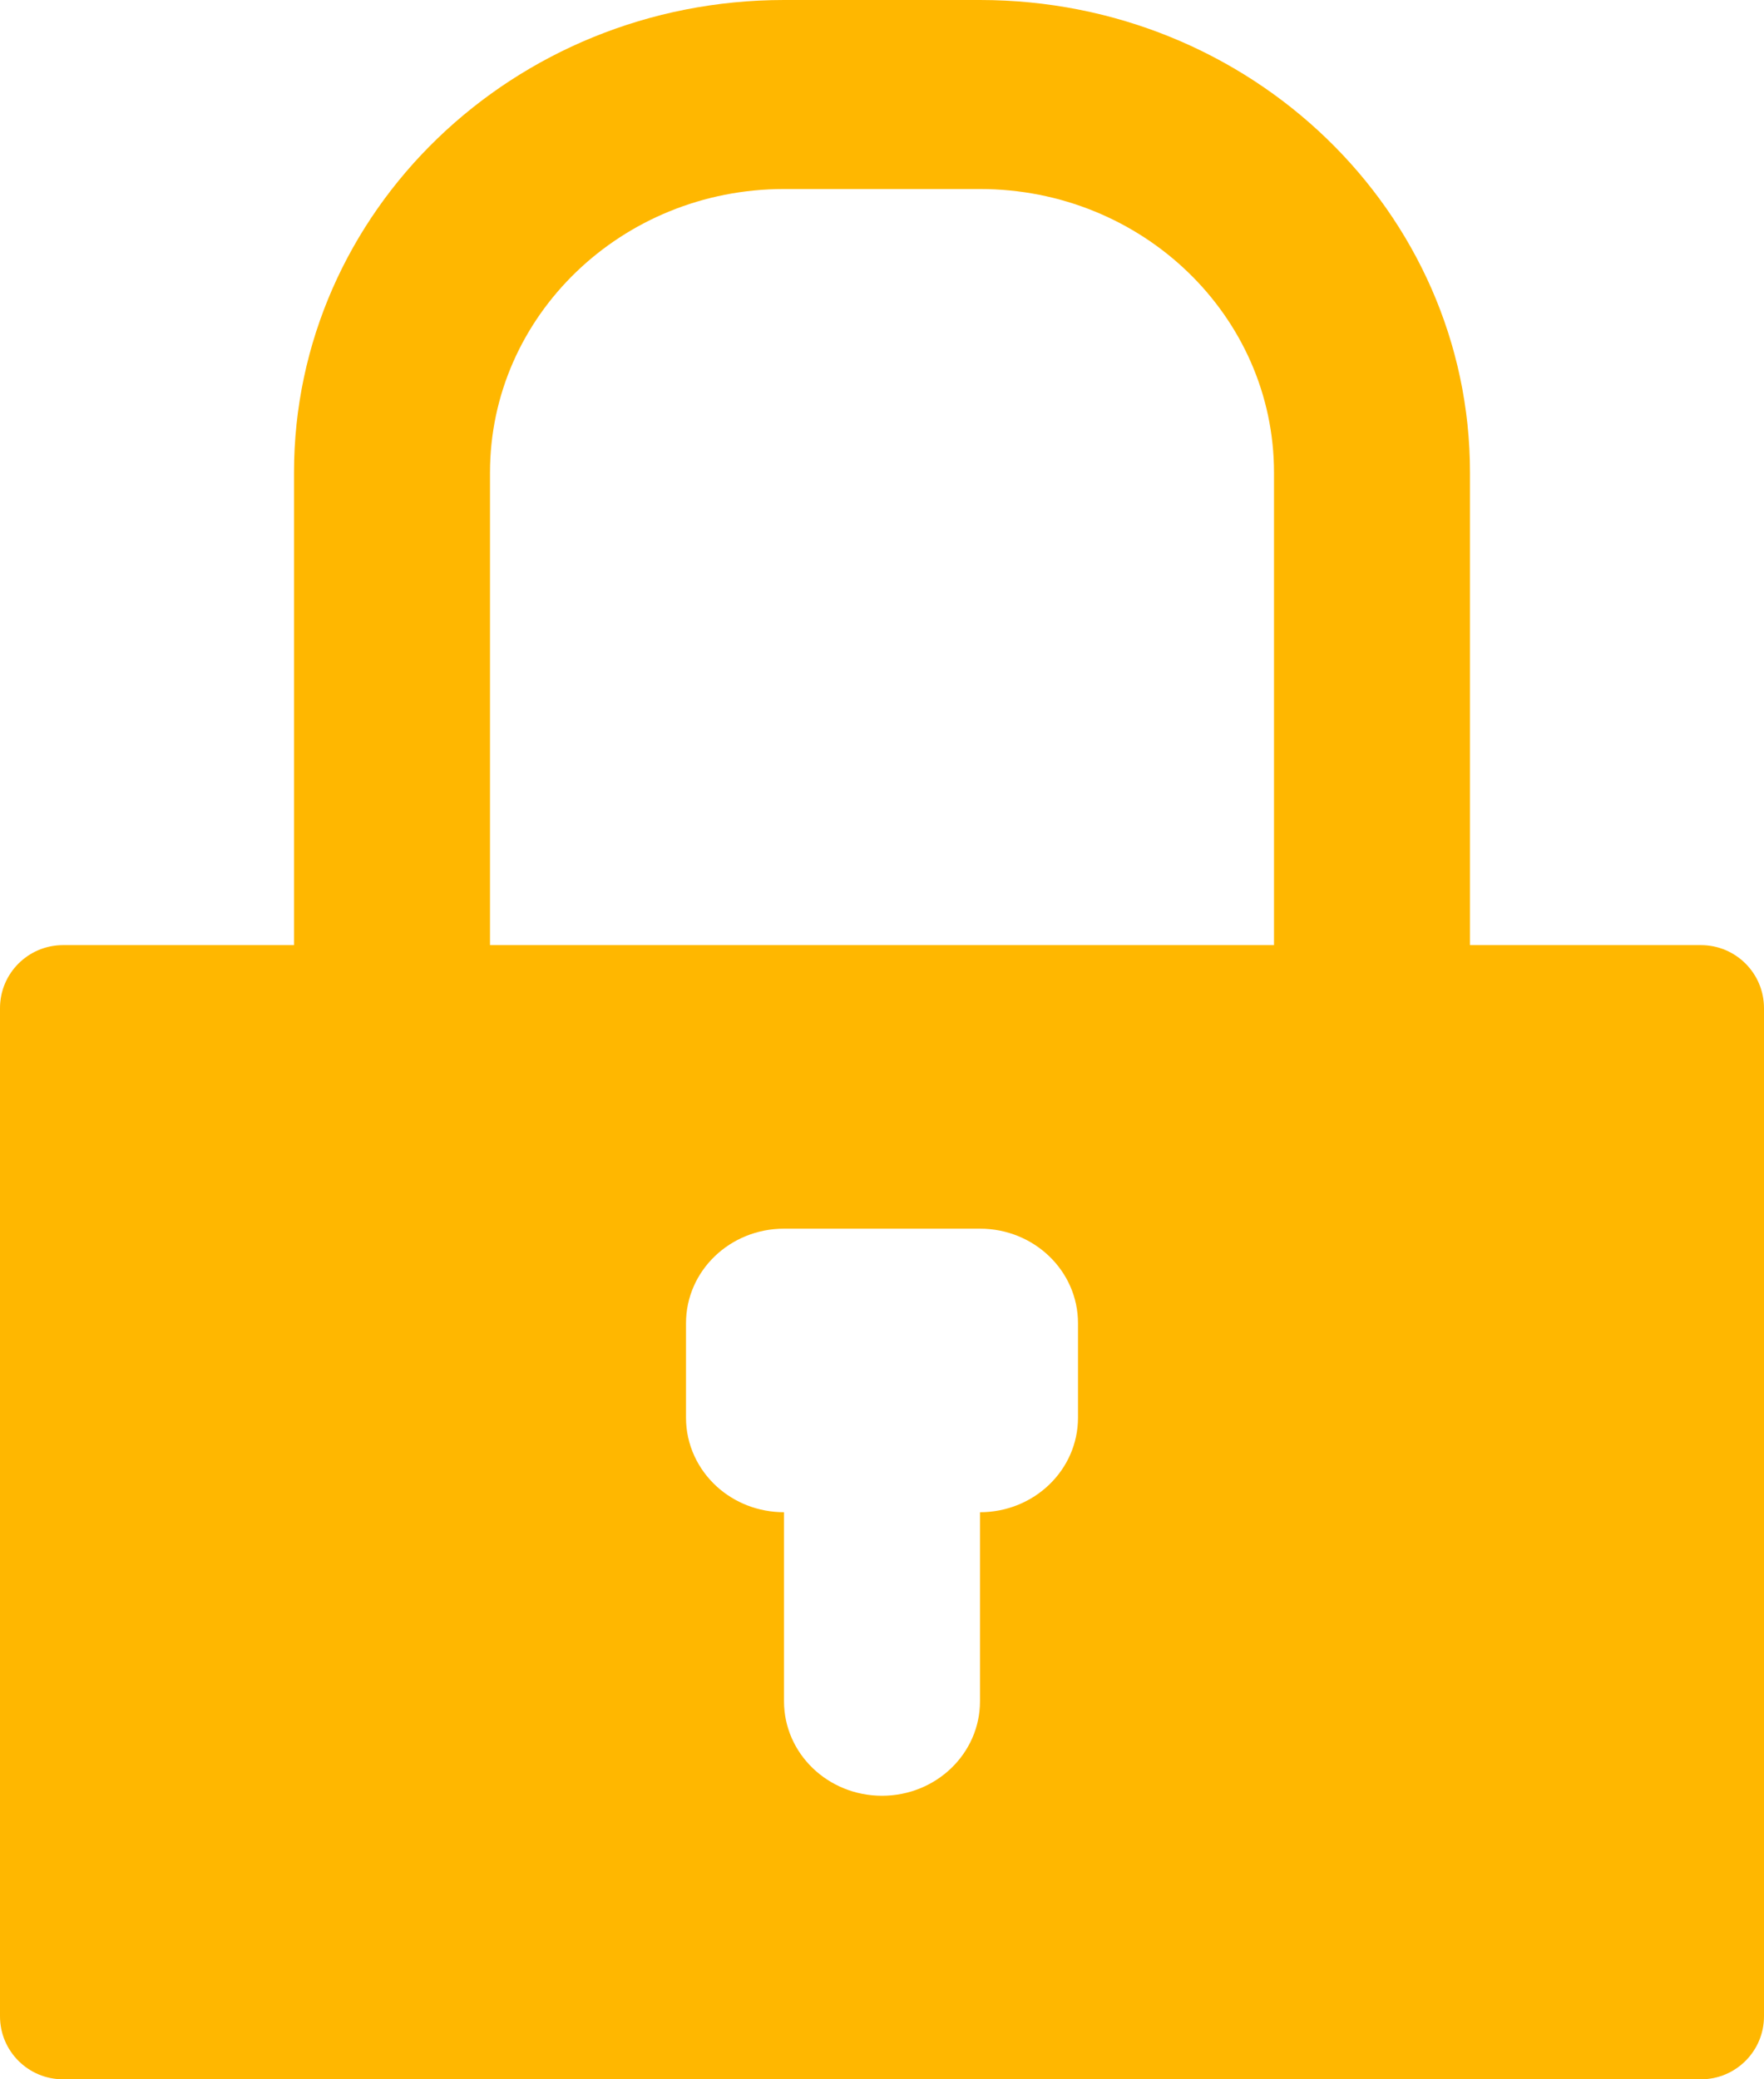 <?xml version="1.0" encoding="UTF-8"?> <svg xmlns="http://www.w3.org/2000/svg" width="112" height="132" viewBox="0 0 112 132" fill="none"> <path fill-rule="evenodd" clip-rule="evenodd" d="M62.222 12H49.778C39.468 12 31.111 20.059 31.111 30V60H80.889V30C80.889 20.059 72.531 12 62.222 12ZM18.667 30V60H4C1.791 60 0 61.791 0 64V128C0 130.209 1.791 132 4 132H108C110.209 132 112 130.209 112 128V64C112 61.791 110.209 60 108 60H93.333V30C93.333 13.431 79.404 0 62.222 0H49.778C32.596 0 18.667 13.431 18.667 30ZM43.556 84C43.556 80.684 46.339 78 49.778 78H62.222C65.662 78 68.444 80.684 68.444 84V90C68.444 93.316 65.662 96 62.222 96V108C62.222 111.316 59.439 114 56 114C52.561 114 49.778 111.316 49.778 108V96C48.131 96 46.636 95.385 45.524 94.383C44.315 93.287 43.556 91.728 43.556 90V84Z" fill="#FFB700"></path> </svg> 